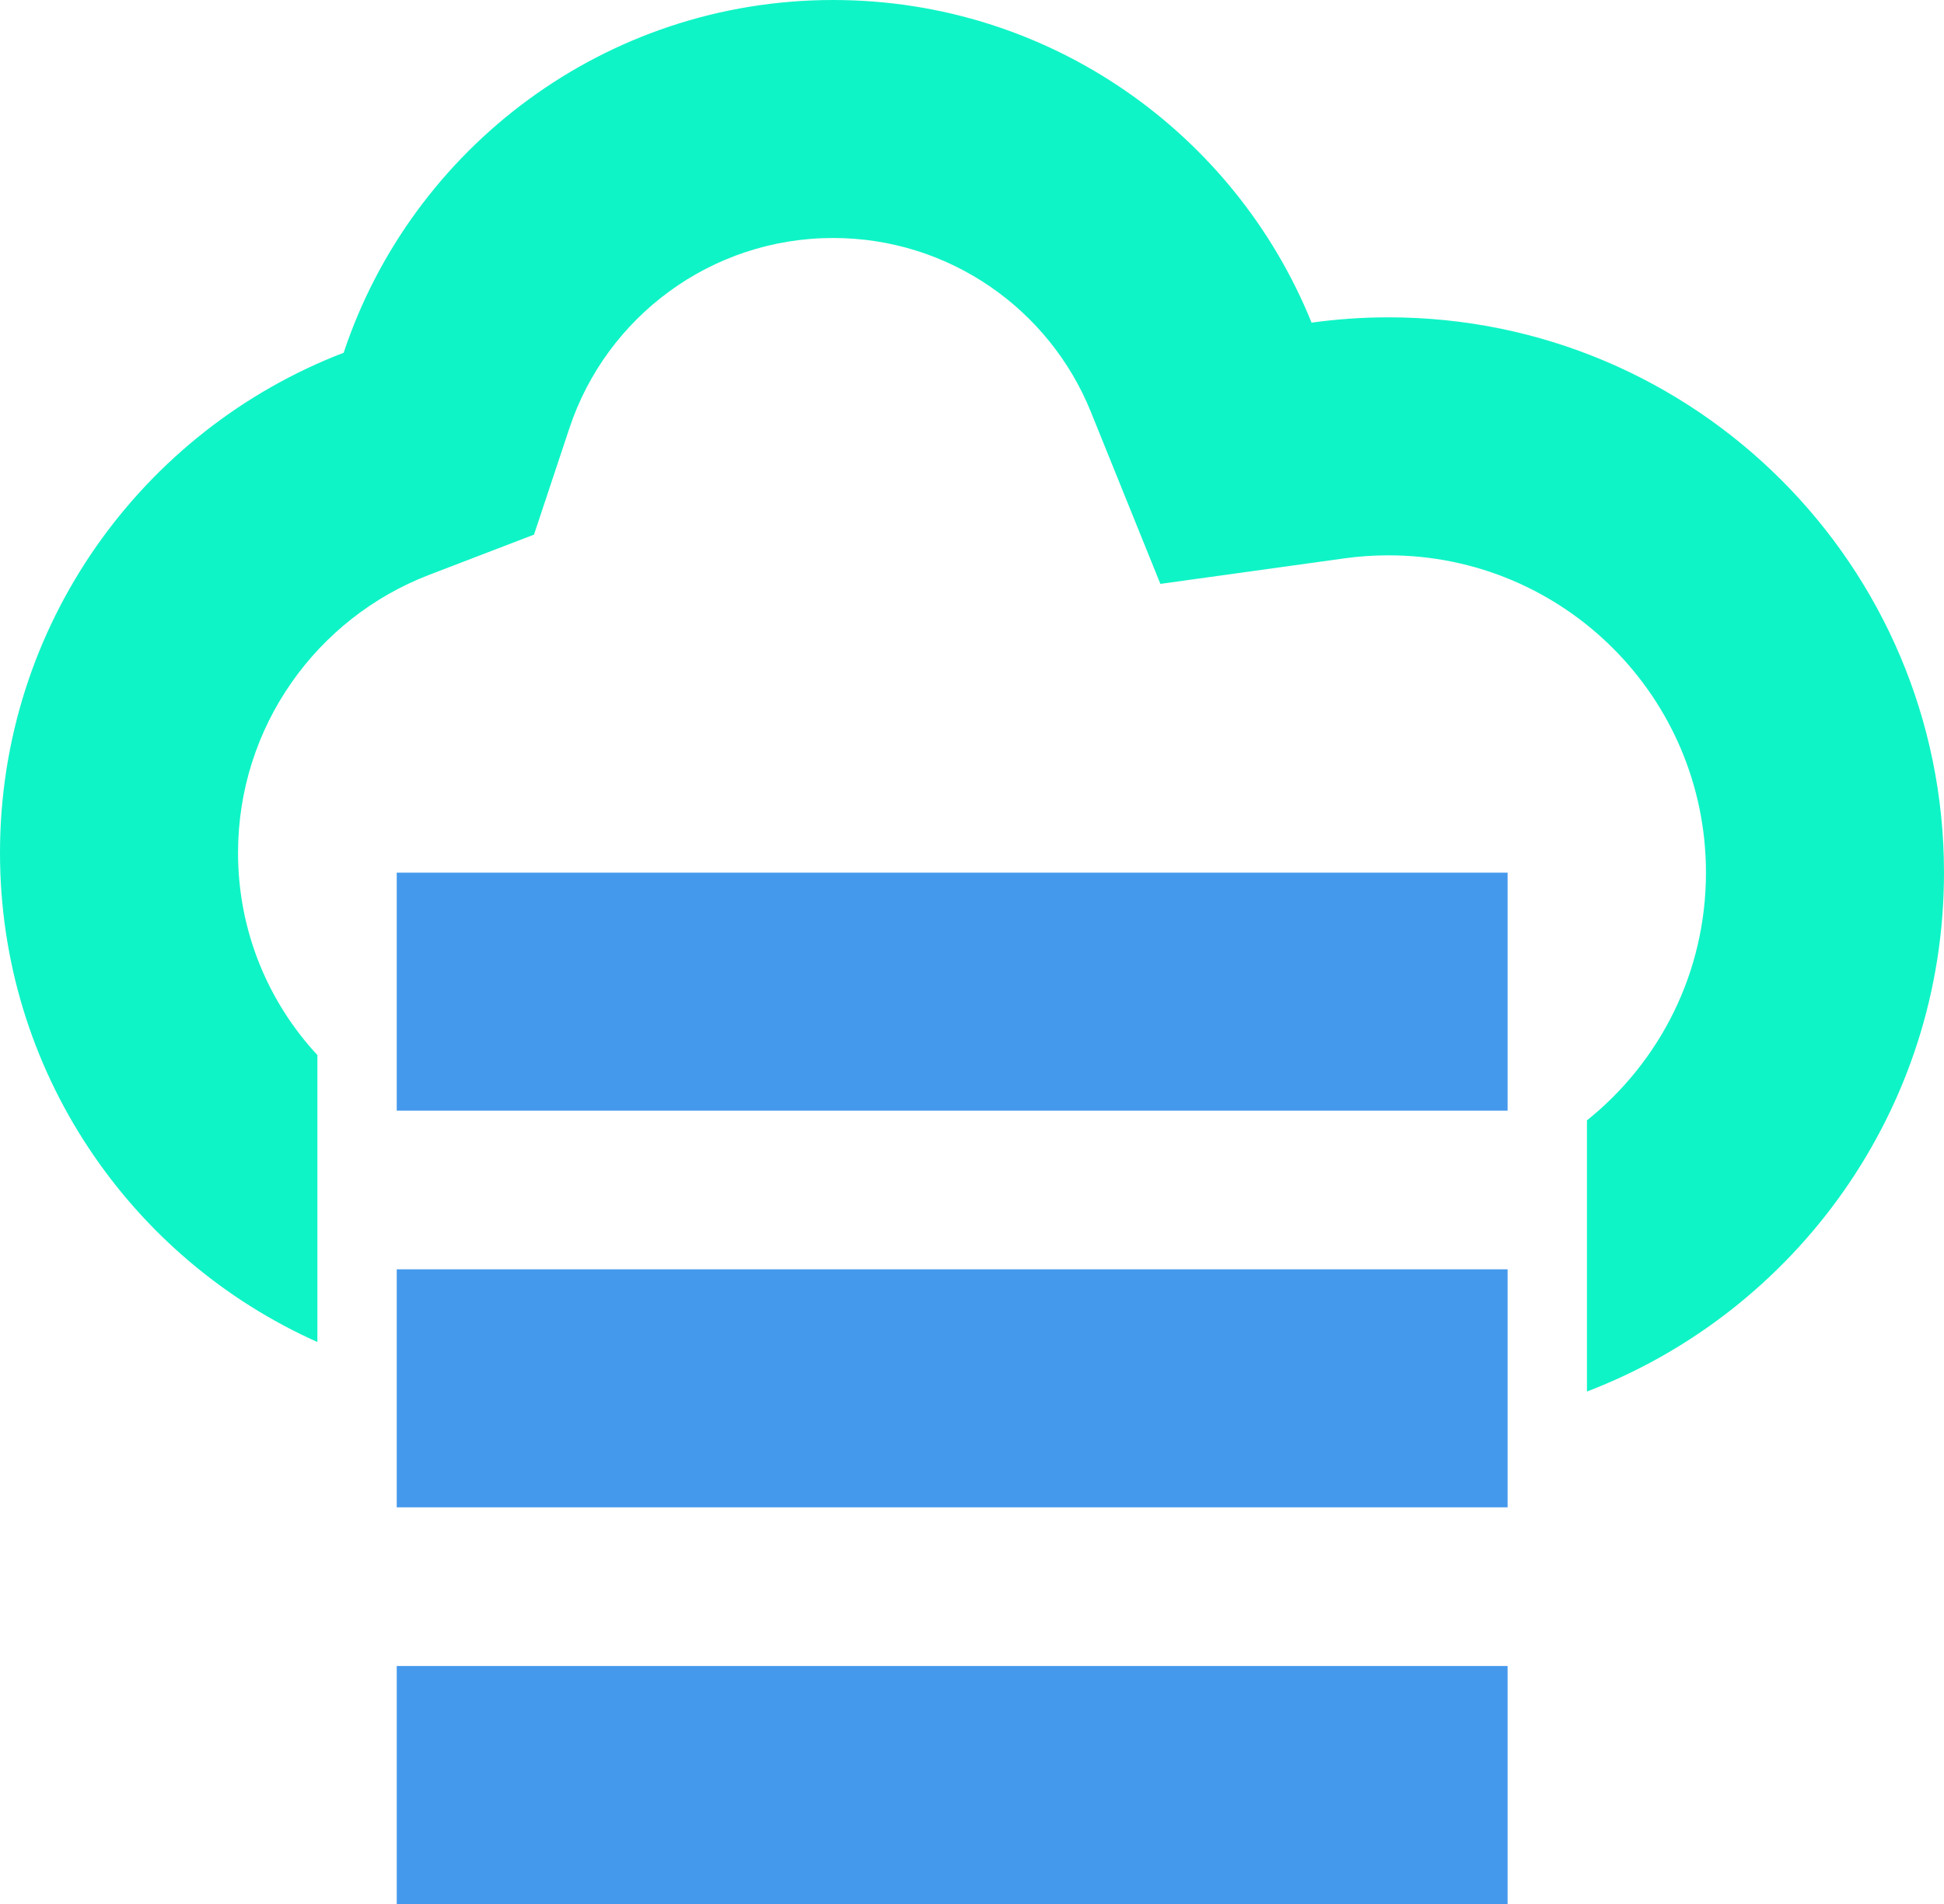 <svg width="49" height="48" viewBox="0 0 49 48" fill="none" xmlns="http://www.w3.org/2000/svg">
<g clip-path="url(#clip0_469_4490)">
<path d="M38 25L10 25" stroke="#4599ED" stroke-width="6" stroke-miterlimit="10"/>
<path d="M38 35L10 35" stroke="#4599ED" stroke-width="6" stroke-miterlimit="10"/>
<path d="M38 45L10 45" stroke="#4599ED" stroke-width="6" stroke-miterlimit="10"/>
<path fill-rule="evenodd" clip-rule="evenodd" d="M27.495 10.381L29.248 14.72L33.883 14.077C34.245 14.026 34.618 14 35 14C39.418 14 43 17.582 43 22C43 24.526 41.829 26.779 40 28.245V35.081C45.263 33.068 49 27.97 49 22C49 14.268 42.732 8 35 8C34.341 8 33.693 8.046 33.059 8.134C31.132 3.365 26.459 0 21 0C15.256 0 10.381 3.726 8.662 8.893C3.596 10.838 0 15.749 0 21.5C0 26.997 3.286 31.727 8 33.833V26.599C6.759 25.261 6 23.469 6 21.5C6 18.314 7.988 15.579 10.813 14.494L13.46 13.478L14.355 10.787C15.283 7.998 17.916 6 21 6C23.93 6 26.453 7.802 27.495 10.381Z" fill="#0FF4C6"/>
</g>
<defs>
<clipPath id="clip0_469_4490">
<rect width="49" height="48" fill="white"/>
</clipPath>
</defs>
</svg>
